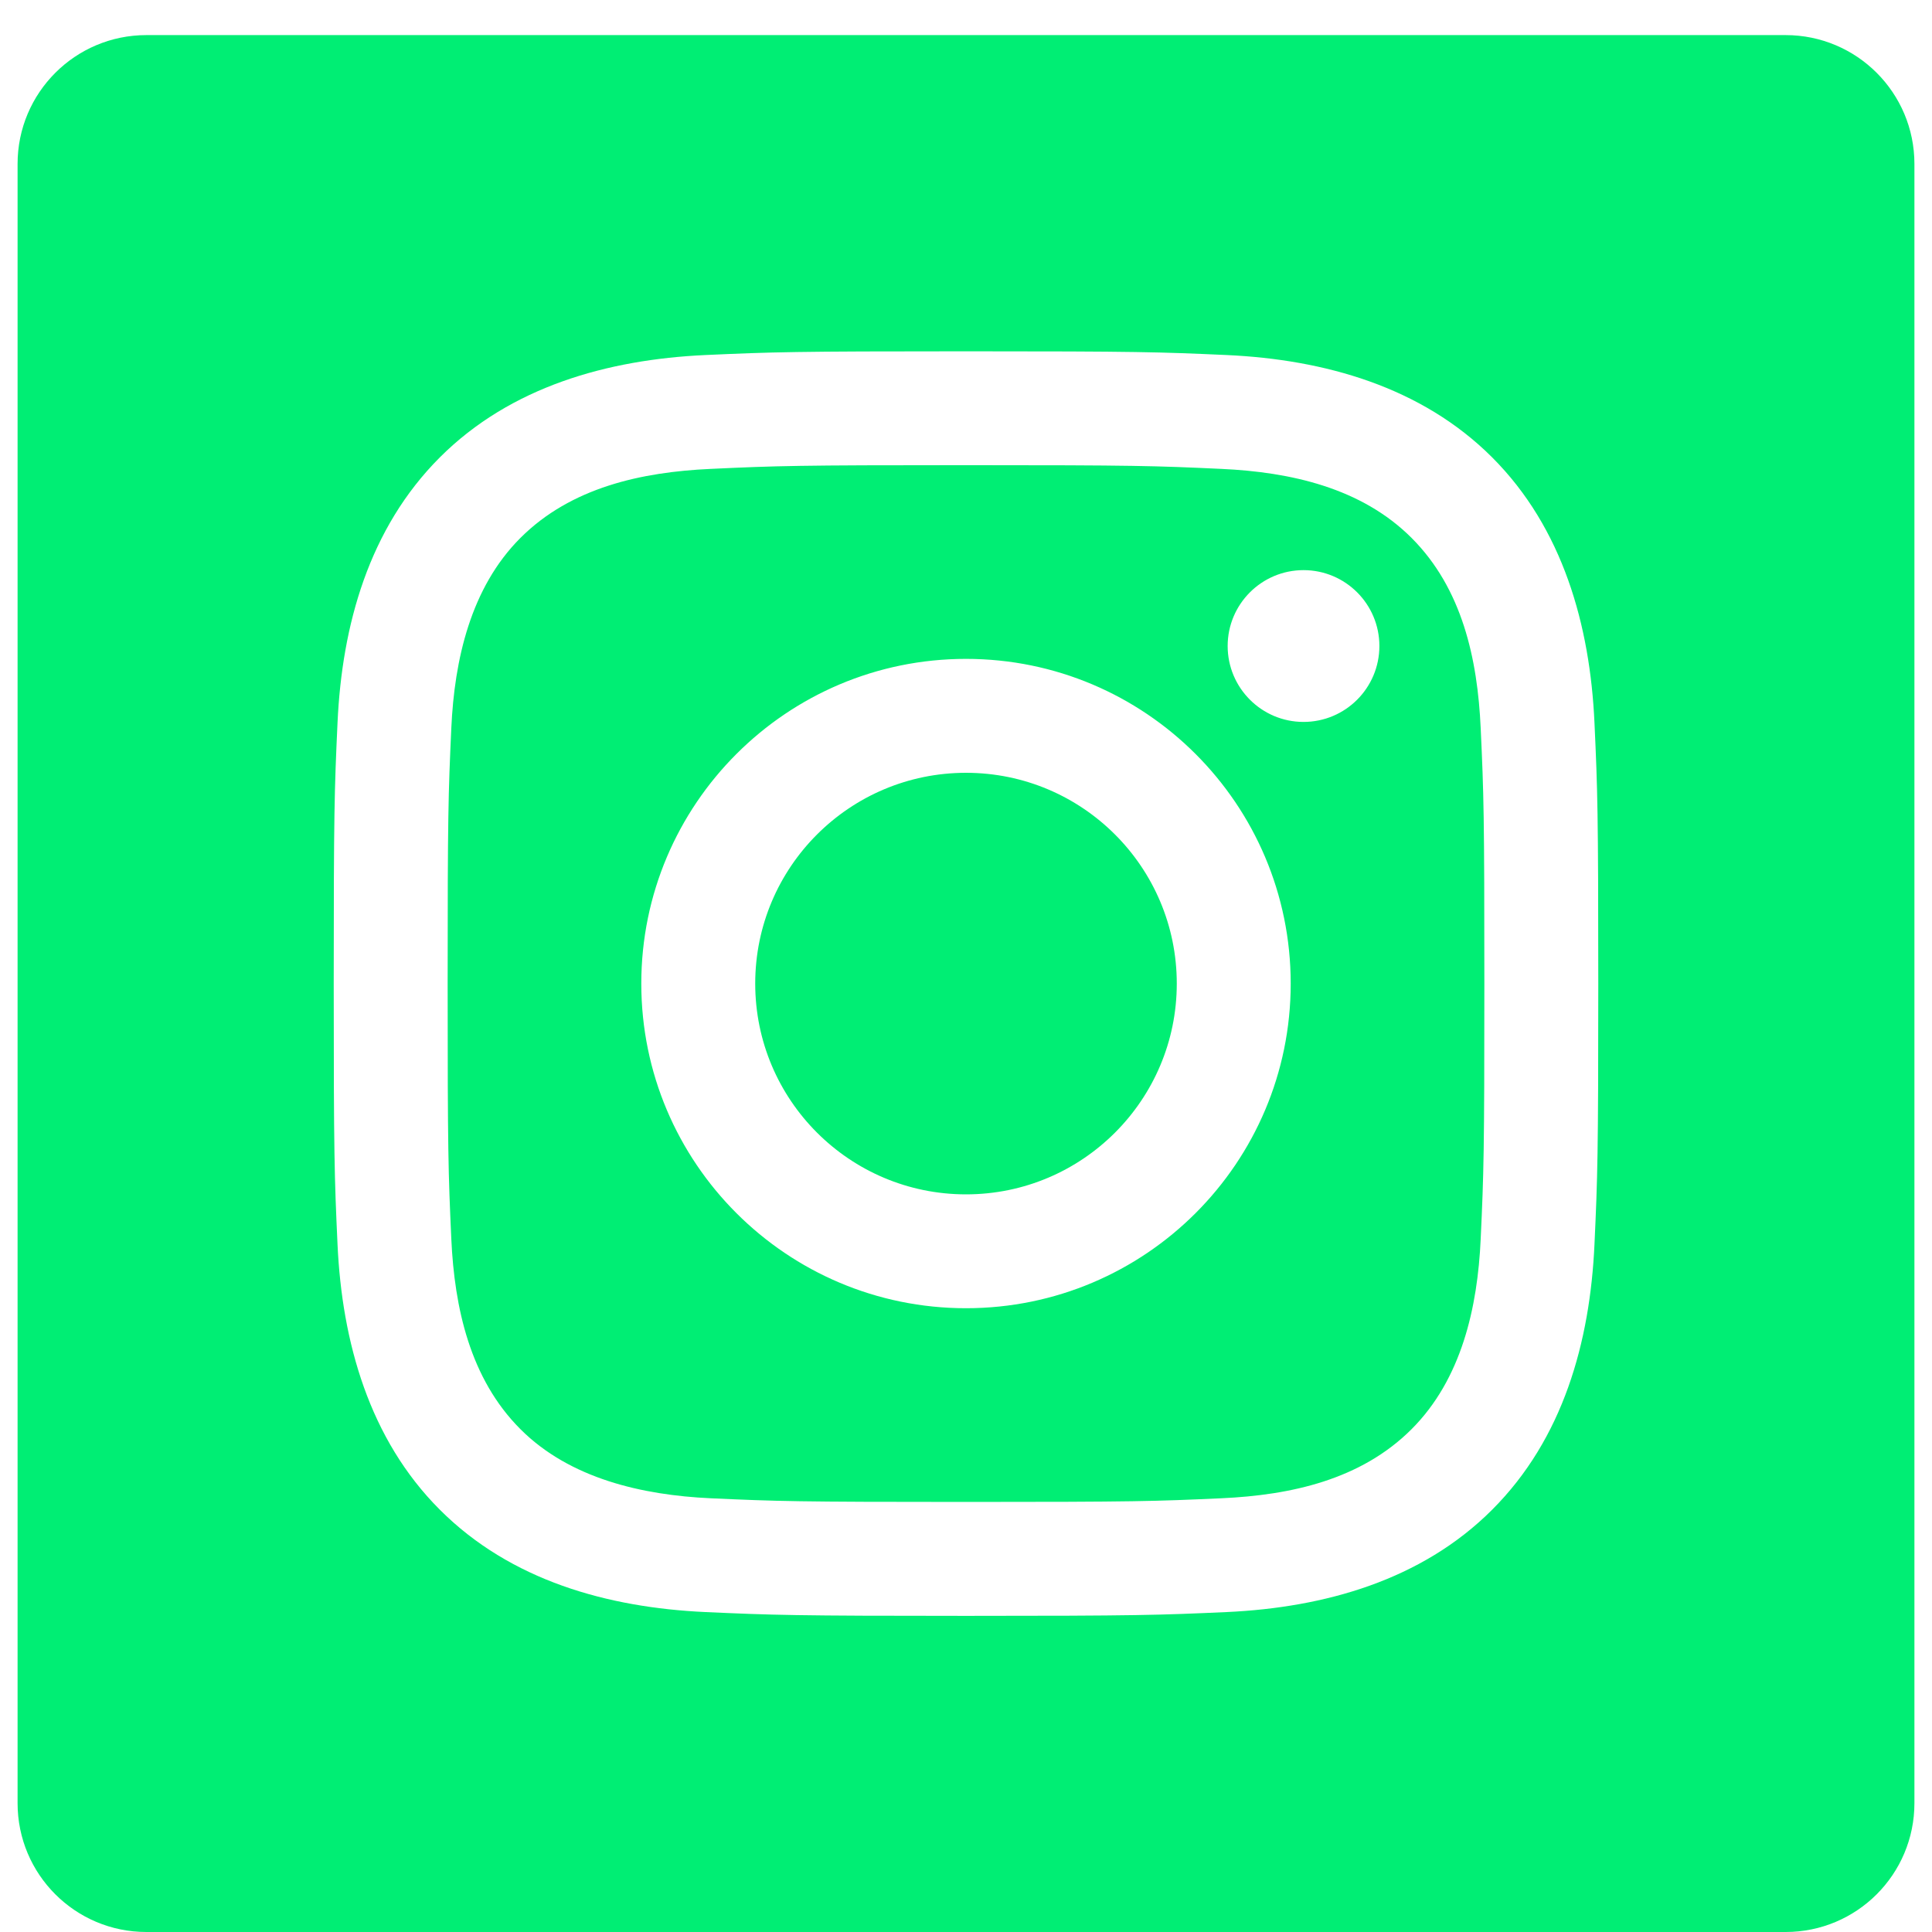 <svg width="30" height="30" viewBox="0 0 30 30" fill="none" xmlns="http://www.w3.org/2000/svg">
<path fill-rule="evenodd" clip-rule="evenodd" d="M2.273 0.545C1.168 0.545 0.273 1.441 0.273 2.545V28C0.273 29.105 1.168 30 2.273 30H27.727C28.832 30 29.727 29.105 29.727 28V2.545C29.727 1.441 28.832 0.545 27.727 0.545H2.273ZM15 7.223C17.622 7.223 17.932 7.233 18.967 7.281C20.038 7.33 21.14 7.574 21.919 8.353C22.706 9.14 22.943 10.232 22.992 11.305C23.04 12.34 23.049 12.651 23.049 15.273C23.049 17.894 23.04 18.205 22.992 19.24C22.944 20.305 22.694 21.417 21.919 22.192C21.132 22.979 20.042 23.216 18.967 23.265C17.932 23.312 17.622 23.322 15 23.322C12.379 23.322 12.068 23.312 11.033 23.265C9.976 23.216 8.849 22.961 8.081 22.192C7.298 21.409 7.057 20.307 7.008 19.24C6.961 18.205 6.951 17.894 6.951 15.273C6.951 12.651 6.961 12.34 7.008 11.305C7.056 10.245 7.308 9.126 8.081 8.353C8.866 7.568 9.962 7.33 11.033 7.281C12.068 7.233 12.379 7.223 15 7.223ZM15 5.455C12.334 5.455 11.999 5.466 10.952 5.513C9.434 5.583 7.927 6.005 6.83 7.102C5.728 8.204 5.31 9.707 5.241 11.224C5.193 12.272 5.182 12.606 5.182 15.273C5.182 17.939 5.193 18.274 5.241 19.321C5.31 20.837 5.734 22.348 6.83 23.443C7.93 24.544 9.436 24.962 10.952 25.032C11.999 25.079 12.334 25.091 15 25.091C17.666 25.091 18.001 25.079 19.048 25.032C20.565 24.962 22.074 24.54 23.17 23.443C24.273 22.341 24.69 20.838 24.759 19.321C24.807 18.274 24.818 17.939 24.818 15.273C24.818 12.606 24.807 12.272 24.759 11.224C24.69 9.707 24.267 8.199 23.17 7.102C22.072 6.004 20.561 5.582 19.048 5.513C18.001 5.466 17.666 5.455 15 5.455ZM15 10.231C12.216 10.231 9.958 12.489 9.958 15.273C9.958 18.057 12.216 20.314 15 20.314C17.784 20.314 20.042 18.057 20.042 15.273C20.042 12.489 17.784 10.231 15 10.231ZM15 18.546C13.193 18.546 11.727 17.08 11.727 15.273C11.727 13.465 13.193 12 15 12C16.807 12 18.273 13.465 18.273 15.273C18.273 17.08 16.807 18.546 15 18.546ZM21.419 10.031C21.419 10.682 20.892 11.21 20.241 11.21C19.591 11.21 19.063 10.682 19.063 10.031C19.063 9.381 19.591 8.853 20.241 8.853C20.892 8.853 21.419 9.381 21.419 10.031Z" fill="#00EE74"/>
</svg>
